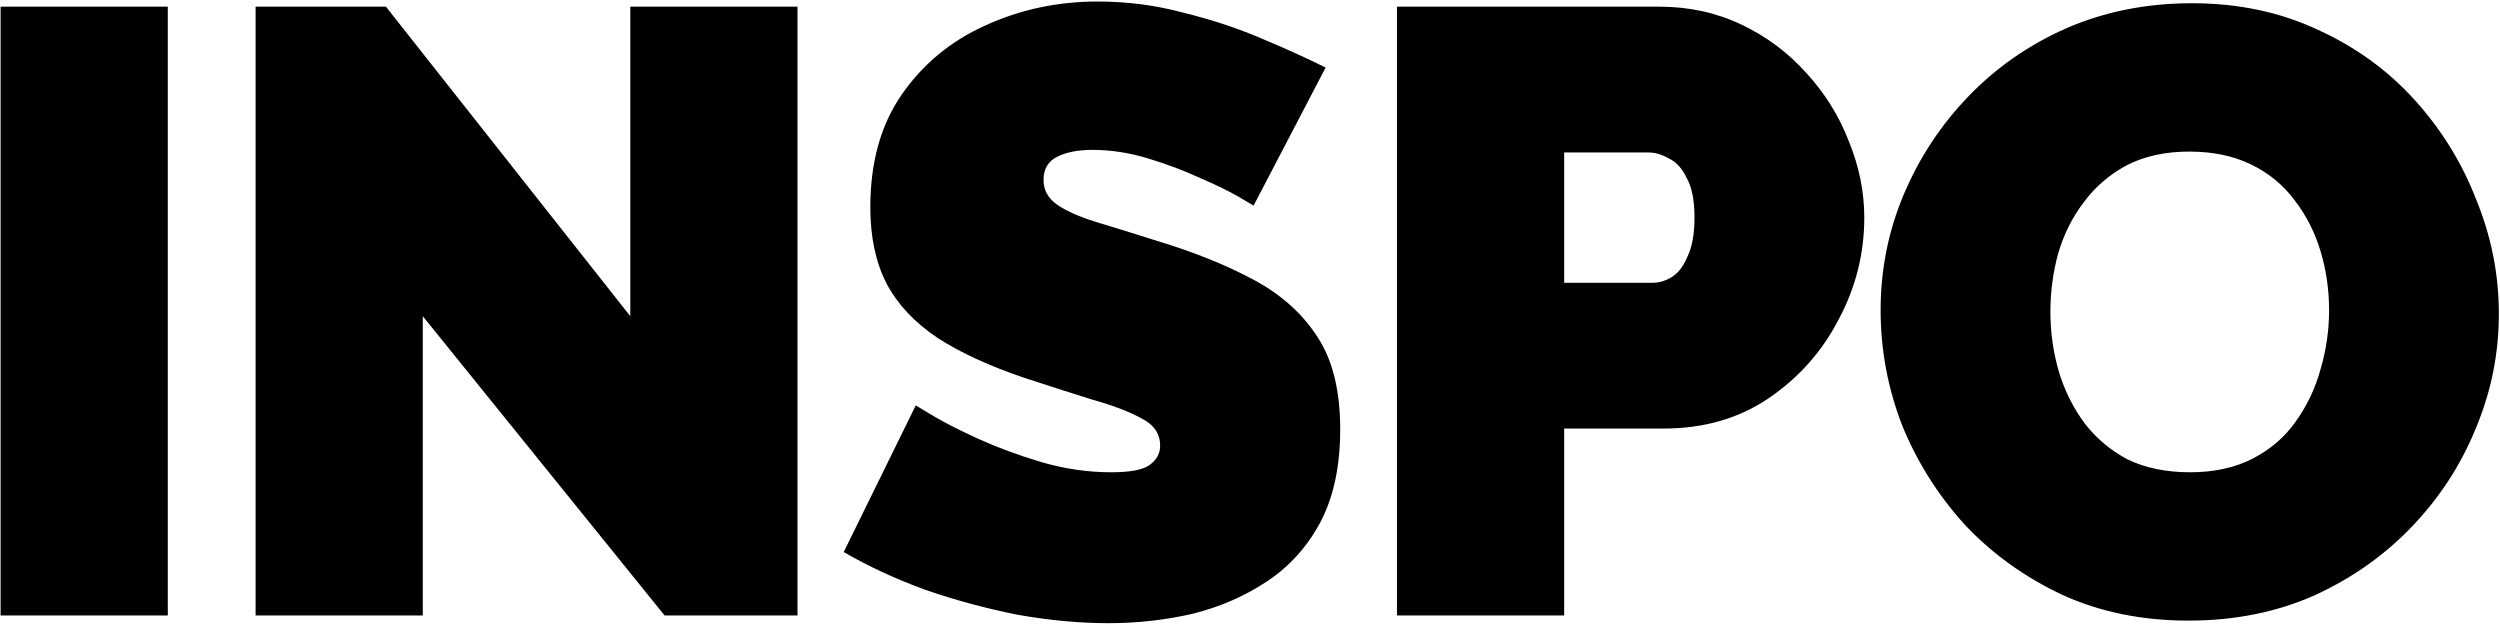 <svg width="1312" height="328" viewBox="0 0 1312 328" fill="none" xmlns="http://www.w3.org/2000/svg">
<path d="M0.311 323V3.5H88.061V323H0.311ZM221.884 165.95V323H134.134V3.5H202.534L330.784 165.95V3.5H418.534V323H348.784L221.884 165.95ZM657.891 107.9C657.891 107.9 655.341 106.4 650.241 103.4C645.141 100.4 638.391 97.1 629.991 93.5C621.591 89.6 612.441 86.15 602.541 83.15C592.641 80.15 582.891 78.65 573.291 78.65C565.791 78.65 559.641 79.85 554.841 82.25C550.041 84.65 547.641 88.7 547.641 94.4C547.641 99.8 550.041 104.15 554.841 107.45C559.641 110.75 566.391 113.75 575.091 116.45C584.091 119.15 594.741 122.45 607.041 126.35C626.841 132.35 643.941 139.25 658.341 147.05C672.741 154.85 683.841 164.9 691.641 177.2C699.441 189.2 703.341 205.25 703.341 225.35C703.341 244.55 699.891 260.75 692.991 273.95C686.091 286.85 676.791 297.2 665.091 305C653.391 312.8 640.341 318.5 625.941 322.1C611.541 325.4 596.841 327.05 581.841 327.05C566.541 327.05 550.491 325.55 533.691 322.55C517.191 319.25 501.141 314.9 485.541 309.5C469.941 303.8 455.691 297.2 442.791 289.7L480.591 212.75C480.591 212.75 483.591 214.55 489.591 218.15C495.591 221.75 503.541 225.8 513.441 230.3C523.341 234.8 534.291 238.85 546.291 242.45C558.591 246.05 570.891 247.85 583.191 247.85C592.791 247.85 599.391 246.65 602.991 244.25C606.891 241.55 608.841 238.1 608.841 233.9C608.841 227.6 605.541 222.8 598.941 219.5C592.341 215.9 583.641 212.6 572.841 209.6C562.341 206.3 550.641 202.55 537.741 198.35C519.141 192.05 503.841 185 491.841 177.2C479.841 169.1 470.991 159.65 465.291 148.85C459.591 137.75 456.741 124.4 456.741 108.8C456.741 85.1 462.291 65.3 473.391 49.4C484.491 33.5 499.041 21.5 517.041 13.4C535.341 5 554.991 0.8 575.991 0.8C591.591 0.8 606.591 2.75 620.991 6.65C635.691 10.25 649.341 14.75 661.941 20.15C674.841 25.55 686.091 30.65 695.691 35.45L657.891 107.9ZM733.126 323V3.5H870.826C886.426 3.5 900.826 6.65 914.026 12.95C927.226 19.25 938.626 27.8 948.226 38.6C957.826 49.1 965.176 60.95 970.276 74.15C975.676 87.35 978.376 100.7 978.376 114.2C978.376 133.1 973.876 150.95 964.876 167.75C956.176 184.55 943.876 198.35 927.976 209.15C912.376 219.65 894.076 224.9 873.076 224.9H820.876V323H733.126ZM820.876 148.4H867.226C870.826 148.4 874.276 147.35 877.576 145.25C880.876 143.15 883.576 139.55 885.676 134.45C888.076 129.35 889.276 122.6 889.276 114.2C889.276 105.2 887.926 98.3 885.226 93.5C882.826 88.4 879.676 84.95 875.776 83.15C872.176 81.05 868.576 80 864.976 80H820.876V148.4ZM1148.5 325.7C1124.2 325.7 1102.15 321.2 1082.35 312.2C1062.55 302.9 1045.45 290.6 1031.05 275.3C1016.95 259.7 1006 242.3 998.197 223.1C990.697 203.6 986.947 183.5 986.947 162.8C986.947 141.5 990.997 121.25 999.097 102.05C1007.2 82.85 1018.45 65.75 1032.85 50.75C1047.55 35.45 1064.8 23.45 1084.6 14.75C1104.7 6.05 1126.6 1.7 1150.3 1.7C1174.6 1.7 1196.65 6.35 1216.45 15.65C1236.25 24.65 1253.2 36.95 1267.3 52.55C1281.4 68.15 1292.2 85.7 1299.7 105.2C1307.5 124.4 1311.4 144.2 1311.4 164.6C1311.4 185.6 1307.35 205.7 1299.25 224.9C1291.45 244.1 1280.2 261.35 1265.5 276.65C1251.1 291.65 1234 303.65 1214.2 312.65C1194.4 321.35 1172.5 325.7 1148.5 325.7ZM1076.05 163.7C1076.05 174.5 1077.55 185 1080.55 195.2C1083.55 205.1 1088.05 214.1 1094.05 222.2C1100.05 230 1107.55 236.3 1116.55 241.1C1125.85 245.6 1136.8 247.85 1149.4 247.85C1162 247.85 1172.95 245.45 1182.25 240.65C1191.55 235.85 1199.05 229.4 1204.75 221.3C1210.75 212.9 1215.1 203.75 1217.8 193.85C1220.8 183.65 1222.3 173.3 1222.3 162.8C1222.3 152 1220.8 141.65 1217.8 131.75C1214.8 121.85 1210.3 113 1204.3 105.2C1198.3 97.1 1190.65 90.8 1181.35 86.3C1172.05 81.8 1161.25 79.55 1148.95 79.55C1136.35 79.55 1125.4 81.95 1116.1 86.75C1107.1 91.55 1099.6 98 1093.6 106.1C1087.6 113.9 1083.1 122.9 1080.1 133.1C1077.4 143 1076.05 153.2 1076.05 163.7Z" fill="black"/>
</svg>
